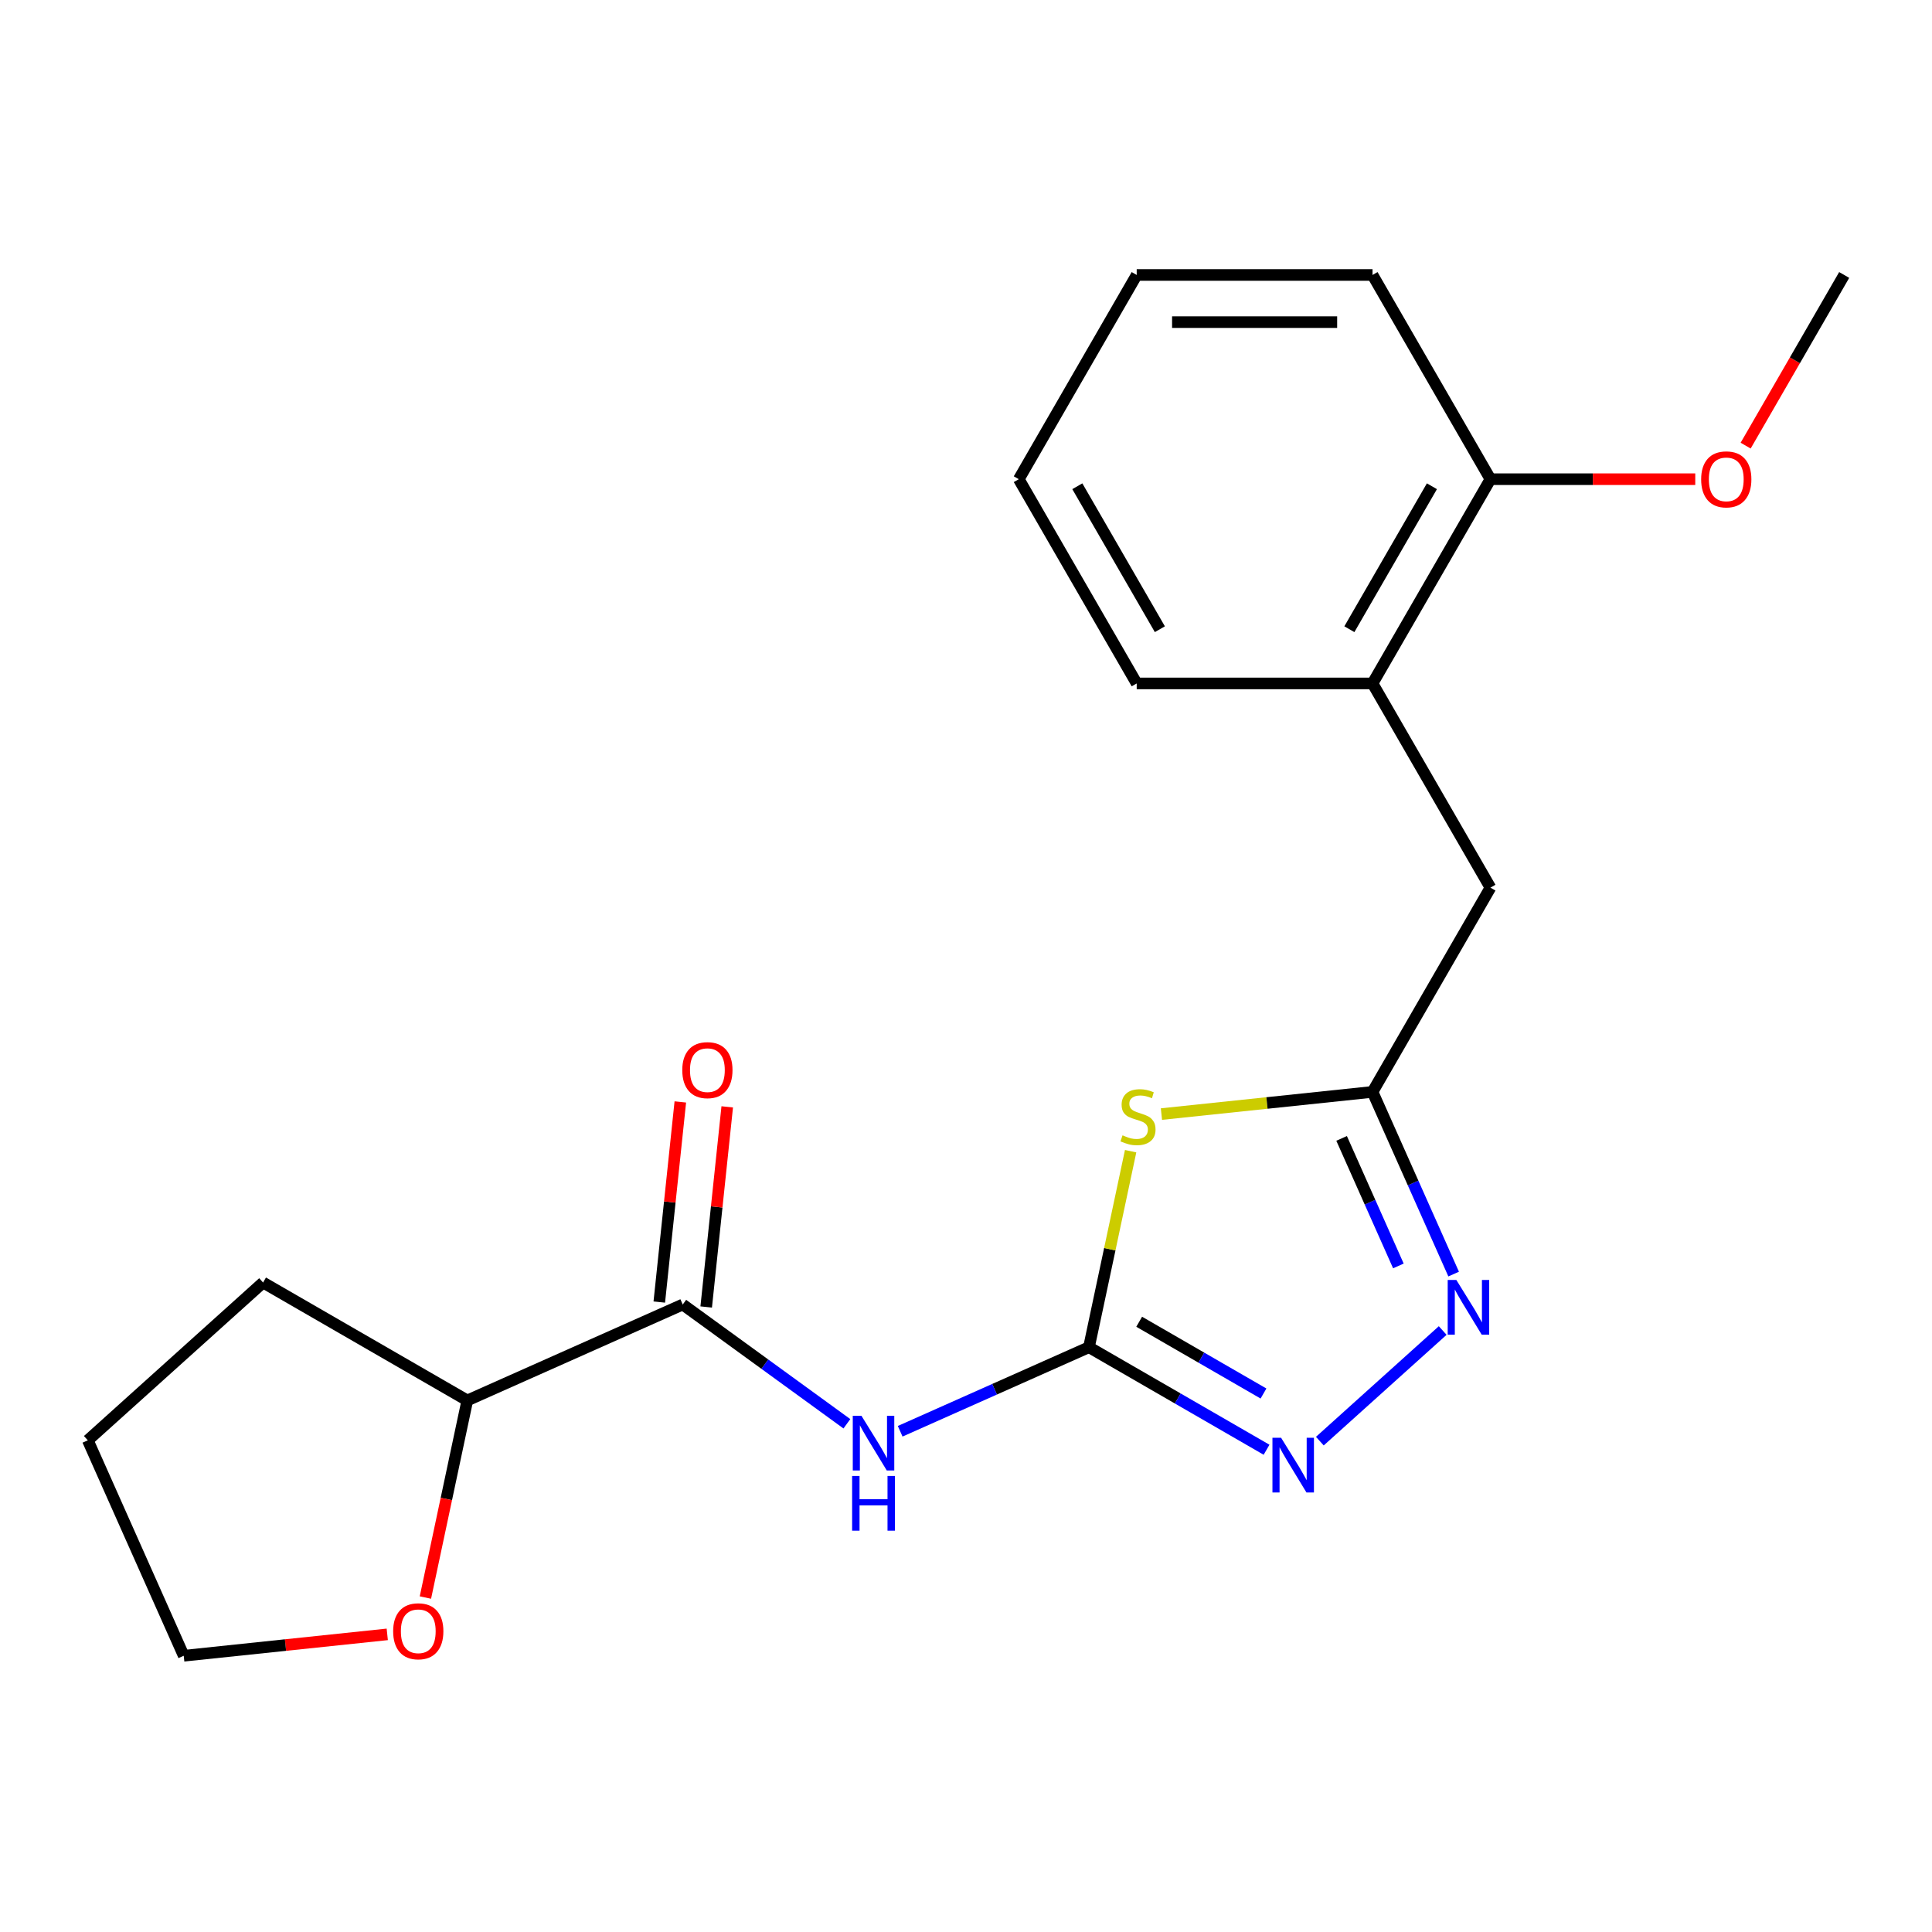 <?xml version='1.0' encoding='iso-8859-1'?>
<svg version='1.1' baseProfile='full'
              xmlns='http://www.w3.org/2000/svg'
                      xmlns:rdkit='http://www.rdkit.org/xml'
                      xmlns:xlink='http://www.w3.org/1999/xlink'
                  xml:space='preserve'
width='1000px' height='1000px' viewBox='0 0 1000 1000'>
<!-- END OF HEADER -->
<rect style='opacity:1.0;fill:#FFFFFF;stroke:none' width='1000' height='1000' x='0' y='0'> </rect>
<path class='bond-0' d='M 563.646,697.316 L 574.43,646.584' style='fill:none;fill-rule:evenodd;stroke:#000000;stroke-width:6px;stroke-linecap:butt;stroke-linejoin:miter;stroke-opacity:1' />
<path class='bond-0' d='M 574.43,646.584 L 585.213,595.852' style='fill:none;fill-rule:evenodd;stroke:#CCCC00;stroke-width:6px;stroke-linecap:butt;stroke-linejoin:miter;stroke-opacity:1' />
<path class='bond-1' d='M 563.646,697.316 L 514.787,719.069' style='fill:none;fill-rule:evenodd;stroke:#000000;stroke-width:6px;stroke-linecap:butt;stroke-linejoin:miter;stroke-opacity:1' />
<path class='bond-1' d='M 514.787,719.069 L 465.928,740.823' style='fill:none;fill-rule:evenodd;stroke:#0000FF;stroke-width:6px;stroke-linecap:butt;stroke-linejoin:miter;stroke-opacity:1' />
<path class='bond-2' d='M 563.646,697.316 L 609.606,723.85' style='fill:none;fill-rule:evenodd;stroke:#000000;stroke-width:6px;stroke-linecap:butt;stroke-linejoin:miter;stroke-opacity:1' />
<path class='bond-2' d='M 609.606,723.85 L 655.565,750.385' style='fill:none;fill-rule:evenodd;stroke:#0000FF;stroke-width:6px;stroke-linecap:butt;stroke-linejoin:miter;stroke-opacity:1' />
<path class='bond-2' d='M 589.64,684.134 L 621.812,702.708' style='fill:none;fill-rule:evenodd;stroke:#000000;stroke-width:6px;stroke-linecap:butt;stroke-linejoin:miter;stroke-opacity:1' />
<path class='bond-2' d='M 621.812,702.708 L 653.983,721.283' style='fill:none;fill-rule:evenodd;stroke:#0000FF;stroke-width:6px;stroke-linecap:butt;stroke-linejoin:miter;stroke-opacity:1' />
<path class='bond-3' d='M 601.156,576.645 L 655.788,570.903' style='fill:none;fill-rule:evenodd;stroke:#CCCC00;stroke-width:6px;stroke-linecap:butt;stroke-linejoin:miter;stroke-opacity:1' />
<path class='bond-3' d='M 655.788,570.903 L 710.419,565.161' style='fill:none;fill-rule:evenodd;stroke:#000000;stroke-width:6px;stroke-linecap:butt;stroke-linejoin:miter;stroke-opacity:1' />
<path class='bond-4' d='M 438.345,736.943 L 395.865,706.08' style='fill:none;fill-rule:evenodd;stroke:#0000FF;stroke-width:6px;stroke-linecap:butt;stroke-linejoin:miter;stroke-opacity:1' />
<path class='bond-4' d='M 395.865,706.08 L 353.385,675.217' style='fill:none;fill-rule:evenodd;stroke:#000000;stroke-width:6px;stroke-linecap:butt;stroke-linejoin:miter;stroke-opacity:1' />
<path class='bond-5' d='M 683.148,745.929 L 746.739,688.672' style='fill:none;fill-rule:evenodd;stroke:#0000FF;stroke-width:6px;stroke-linecap:butt;stroke-linejoin:miter;stroke-opacity:1' />
<path class='bond-6' d='M 752.404,659.46 L 731.411,612.31' style='fill:none;fill-rule:evenodd;stroke:#0000FF;stroke-width:6px;stroke-linecap:butt;stroke-linejoin:miter;stroke-opacity:1' />
<path class='bond-6' d='M 731.411,612.31 L 710.419,565.161' style='fill:none;fill-rule:evenodd;stroke:#000000;stroke-width:6px;stroke-linecap:butt;stroke-linejoin:miter;stroke-opacity:1' />
<path class='bond-6' d='M 723.804,655.244 L 709.109,622.24' style='fill:none;fill-rule:evenodd;stroke:#0000FF;stroke-width:6px;stroke-linecap:butt;stroke-linejoin:miter;stroke-opacity:1' />
<path class='bond-6' d='M 709.109,622.24 L 694.415,589.235' style='fill:none;fill-rule:evenodd;stroke:#000000;stroke-width:6px;stroke-linecap:butt;stroke-linejoin:miter;stroke-opacity:1' />
<path class='bond-7' d='M 710.419,565.161 L 771.451,459.451' style='fill:none;fill-rule:evenodd;stroke:#000000;stroke-width:6px;stroke-linecap:butt;stroke-linejoin:miter;stroke-opacity:1' />
<path class='bond-8' d='M 353.385,675.217 L 241.875,724.864' style='fill:none;fill-rule:evenodd;stroke:#000000;stroke-width:6px;stroke-linecap:butt;stroke-linejoin:miter;stroke-opacity:1' />
<path class='bond-9' d='M 365.525,676.492 L 370.968,624.701' style='fill:none;fill-rule:evenodd;stroke:#000000;stroke-width:6px;stroke-linecap:butt;stroke-linejoin:miter;stroke-opacity:1' />
<path class='bond-9' d='M 370.968,624.701 L 376.412,572.91' style='fill:none;fill-rule:evenodd;stroke:#FF0000;stroke-width:6px;stroke-linecap:butt;stroke-linejoin:miter;stroke-opacity:1' />
<path class='bond-9' d='M 341.246,673.941 L 346.689,622.149' style='fill:none;fill-rule:evenodd;stroke:#000000;stroke-width:6px;stroke-linecap:butt;stroke-linejoin:miter;stroke-opacity:1' />
<path class='bond-9' d='M 346.689,622.149 L 352.133,570.358' style='fill:none;fill-rule:evenodd;stroke:#FF0000;stroke-width:6px;stroke-linecap:butt;stroke-linejoin:miter;stroke-opacity:1' />
<path class='bond-10' d='M 771.451,459.451 L 710.419,353.742' style='fill:none;fill-rule:evenodd;stroke:#000000;stroke-width:6px;stroke-linecap:butt;stroke-linejoin:miter;stroke-opacity:1' />
<path class='bond-11' d='M 710.419,353.742 L 771.451,248.032' style='fill:none;fill-rule:evenodd;stroke:#000000;stroke-width:6px;stroke-linecap:butt;stroke-linejoin:miter;stroke-opacity:1' />
<path class='bond-11' d='M 698.432,325.679 L 741.154,251.682' style='fill:none;fill-rule:evenodd;stroke:#000000;stroke-width:6px;stroke-linecap:butt;stroke-linejoin:miter;stroke-opacity:1' />
<path class='bond-12' d='M 710.419,353.742 L 588.356,353.742' style='fill:none;fill-rule:evenodd;stroke:#000000;stroke-width:6px;stroke-linecap:butt;stroke-linejoin:miter;stroke-opacity:1' />
<path class='bond-13' d='M 241.875,724.864 L 231.032,775.876' style='fill:none;fill-rule:evenodd;stroke:#000000;stroke-width:6px;stroke-linecap:butt;stroke-linejoin:miter;stroke-opacity:1' />
<path class='bond-13' d='M 231.032,775.876 L 220.189,826.888' style='fill:none;fill-rule:evenodd;stroke:#FF0000;stroke-width:6px;stroke-linecap:butt;stroke-linejoin:miter;stroke-opacity:1' />
<path class='bond-14' d='M 241.875,724.864 L 136.165,663.832' style='fill:none;fill-rule:evenodd;stroke:#000000;stroke-width:6px;stroke-linecap:butt;stroke-linejoin:miter;stroke-opacity:1' />
<path class='bond-15' d='M 200.445,845.947 L 147.774,851.483' style='fill:none;fill-rule:evenodd;stroke:#FF0000;stroke-width:6px;stroke-linecap:butt;stroke-linejoin:miter;stroke-opacity:1' />
<path class='bond-15' d='M 147.774,851.483 L 95.102,857.019' style='fill:none;fill-rule:evenodd;stroke:#000000;stroke-width:6px;stroke-linecap:butt;stroke-linejoin:miter;stroke-opacity:1' />
<path class='bond-16' d='M 771.451,248.032 L 824.457,248.032' style='fill:none;fill-rule:evenodd;stroke:#000000;stroke-width:6px;stroke-linecap:butt;stroke-linejoin:miter;stroke-opacity:1' />
<path class='bond-16' d='M 824.457,248.032 L 877.462,248.032' style='fill:none;fill-rule:evenodd;stroke:#FF0000;stroke-width:6px;stroke-linecap:butt;stroke-linejoin:miter;stroke-opacity:1' />
<path class='bond-17' d='M 771.451,248.032 L 710.419,142.322' style='fill:none;fill-rule:evenodd;stroke:#000000;stroke-width:6px;stroke-linecap:butt;stroke-linejoin:miter;stroke-opacity:1' />
<path class='bond-18' d='M 903.543,230.66 L 929.044,186.491' style='fill:none;fill-rule:evenodd;stroke:#FF0000;stroke-width:6px;stroke-linecap:butt;stroke-linejoin:miter;stroke-opacity:1' />
<path class='bond-18' d='M 929.044,186.491 L 954.545,142.322' style='fill:none;fill-rule:evenodd;stroke:#000000;stroke-width:6px;stroke-linecap:butt;stroke-linejoin:miter;stroke-opacity:1' />
<path class='bond-19' d='M 588.356,353.742 L 527.325,248.032' style='fill:none;fill-rule:evenodd;stroke:#000000;stroke-width:6px;stroke-linecap:butt;stroke-linejoin:miter;stroke-opacity:1' />
<path class='bond-19' d='M 600.343,325.679 L 557.621,251.682' style='fill:none;fill-rule:evenodd;stroke:#000000;stroke-width:6px;stroke-linecap:butt;stroke-linejoin:miter;stroke-opacity:1' />
<path class='bond-20' d='M 95.102,857.019 L 45.455,745.509' style='fill:none;fill-rule:evenodd;stroke:#000000;stroke-width:6px;stroke-linecap:butt;stroke-linejoin:miter;stroke-opacity:1' />
<path class='bond-21' d='M 710.419,142.322 L 588.356,142.322' style='fill:none;fill-rule:evenodd;stroke:#000000;stroke-width:6px;stroke-linecap:butt;stroke-linejoin:miter;stroke-opacity:1' />
<path class='bond-21' d='M 692.11,166.735 L 606.666,166.735' style='fill:none;fill-rule:evenodd;stroke:#000000;stroke-width:6px;stroke-linecap:butt;stroke-linejoin:miter;stroke-opacity:1' />
<path class='bond-22' d='M 136.165,663.832 L 45.455,745.509' style='fill:none;fill-rule:evenodd;stroke:#000000;stroke-width:6px;stroke-linecap:butt;stroke-linejoin:miter;stroke-opacity:1' />
<path class='bond-23' d='M 527.325,248.032 L 588.356,142.322' style='fill:none;fill-rule:evenodd;stroke:#000000;stroke-width:6px;stroke-linecap:butt;stroke-linejoin:miter;stroke-opacity:1' />
<path  class='atom-1' d='M 581.025 587.64
Q 581.345 587.76, 582.665 588.32
Q 583.985 588.88, 585.425 589.24
Q 586.905 589.56, 588.345 589.56
Q 591.025 589.56, 592.585 588.28
Q 594.145 586.96, 594.145 584.68
Q 594.145 583.12, 593.345 582.16
Q 592.585 581.2, 591.385 580.68
Q 590.185 580.16, 588.185 579.56
Q 585.665 578.8, 584.145 578.08
Q 582.665 577.36, 581.585 575.84
Q 580.545 574.32, 580.545 571.76
Q 580.545 568.2, 582.945 566
Q 585.385 563.8, 590.185 563.8
Q 593.465 563.8, 597.185 565.36
L 596.265 568.44
Q 592.865 567.04, 590.305 567.04
Q 587.545 567.04, 586.025 568.2
Q 584.505 569.32, 584.545 571.28
Q 584.545 572.8, 585.305 573.72
Q 586.105 574.64, 587.225 575.16
Q 588.385 575.68, 590.305 576.28
Q 592.865 577.08, 594.385 577.88
Q 595.905 578.68, 596.985 580.32
Q 598.105 581.92, 598.105 584.68
Q 598.105 588.6, 595.465 590.72
Q 592.865 592.8, 588.505 592.8
Q 585.985 592.8, 584.065 592.24
Q 582.185 591.72, 579.945 590.8
L 581.025 587.64
' fill='#CCCC00'/>
<path  class='atom-2' d='M 445.876 732.803
L 455.156 747.803
Q 456.076 749.283, 457.556 751.963
Q 459.036 754.643, 459.116 754.803
L 459.116 732.803
L 462.876 732.803
L 462.876 761.123
L 458.996 761.123
L 449.036 744.723
Q 447.876 742.803, 446.636 740.603
Q 445.436 738.403, 445.076 737.723
L 445.076 761.123
L 441.396 761.123
L 441.396 732.803
L 445.876 732.803
' fill='#0000FF'/>
<path  class='atom-2' d='M 441.056 763.955
L 444.896 763.955
L 444.896 775.995
L 459.376 775.995
L 459.376 763.955
L 463.216 763.955
L 463.216 792.275
L 459.376 792.275
L 459.376 779.195
L 444.896 779.195
L 444.896 792.275
L 441.056 792.275
L 441.056 763.955
' fill='#0000FF'/>
<path  class='atom-3' d='M 663.096 744.187
L 672.376 759.187
Q 673.296 760.667, 674.776 763.347
Q 676.256 766.027, 676.336 766.187
L 676.336 744.187
L 680.096 744.187
L 680.096 772.507
L 676.216 772.507
L 666.256 756.107
Q 665.096 754.187, 663.856 751.987
Q 662.656 749.787, 662.296 749.107
L 662.296 772.507
L 658.616 772.507
L 658.616 744.187
L 663.096 744.187
' fill='#0000FF'/>
<path  class='atom-4' d='M 753.807 662.511
L 763.087 677.511
Q 764.007 678.991, 765.487 681.671
Q 766.967 684.351, 767.047 684.511
L 767.047 662.511
L 770.807 662.511
L 770.807 690.831
L 766.927 690.831
L 756.967 674.431
Q 755.807 672.511, 754.567 670.311
Q 753.367 668.111, 753.007 667.431
L 753.007 690.831
L 749.327 690.831
L 749.327 662.511
L 753.807 662.511
' fill='#0000FF'/>
<path  class='atom-10' d='M 353.144 553.902
Q 353.144 547.102, 356.504 543.302
Q 359.864 539.502, 366.144 539.502
Q 372.424 539.502, 375.784 543.302
Q 379.144 547.102, 379.144 553.902
Q 379.144 560.782, 375.744 564.702
Q 372.344 568.582, 366.144 568.582
Q 359.904 568.582, 356.504 564.702
Q 353.144 560.822, 353.144 553.902
M 366.144 565.382
Q 370.464 565.382, 372.784 562.502
Q 375.144 559.582, 375.144 553.902
Q 375.144 548.342, 372.784 545.542
Q 370.464 542.702, 366.144 542.702
Q 361.824 542.702, 359.464 545.502
Q 357.144 548.302, 357.144 553.902
Q 357.144 559.622, 359.464 562.502
Q 361.824 565.382, 366.144 565.382
' fill='#FF0000'/>
<path  class='atom-11' d='M 203.497 844.34
Q 203.497 837.54, 206.857 833.74
Q 210.217 829.94, 216.497 829.94
Q 222.777 829.94, 226.137 833.74
Q 229.497 837.54, 229.497 844.34
Q 229.497 851.22, 226.097 855.14
Q 222.697 859.02, 216.497 859.02
Q 210.257 859.02, 206.857 855.14
Q 203.497 851.26, 203.497 844.34
M 216.497 855.82
Q 220.817 855.82, 223.137 852.94
Q 225.497 850.02, 225.497 844.34
Q 225.497 838.78, 223.137 835.98
Q 220.817 833.14, 216.497 833.14
Q 212.177 833.14, 209.817 835.94
Q 207.497 838.74, 207.497 844.34
Q 207.497 850.06, 209.817 852.94
Q 212.177 855.82, 216.497 855.82
' fill='#FF0000'/>
<path  class='atom-13' d='M 880.514 248.112
Q 880.514 241.312, 883.874 237.512
Q 887.234 233.712, 893.514 233.712
Q 899.794 233.712, 903.154 237.512
Q 906.514 241.312, 906.514 248.112
Q 906.514 254.992, 903.114 258.912
Q 899.714 262.792, 893.514 262.792
Q 887.274 262.792, 883.874 258.912
Q 880.514 255.032, 880.514 248.112
M 893.514 259.592
Q 897.834 259.592, 900.154 256.712
Q 902.514 253.792, 902.514 248.112
Q 902.514 242.552, 900.154 239.752
Q 897.834 236.912, 893.514 236.912
Q 889.194 236.912, 886.834 239.712
Q 884.514 242.512, 884.514 248.112
Q 884.514 253.832, 886.834 256.712
Q 889.194 259.592, 893.514 259.592
' fill='#FF0000'/>
</svg>

